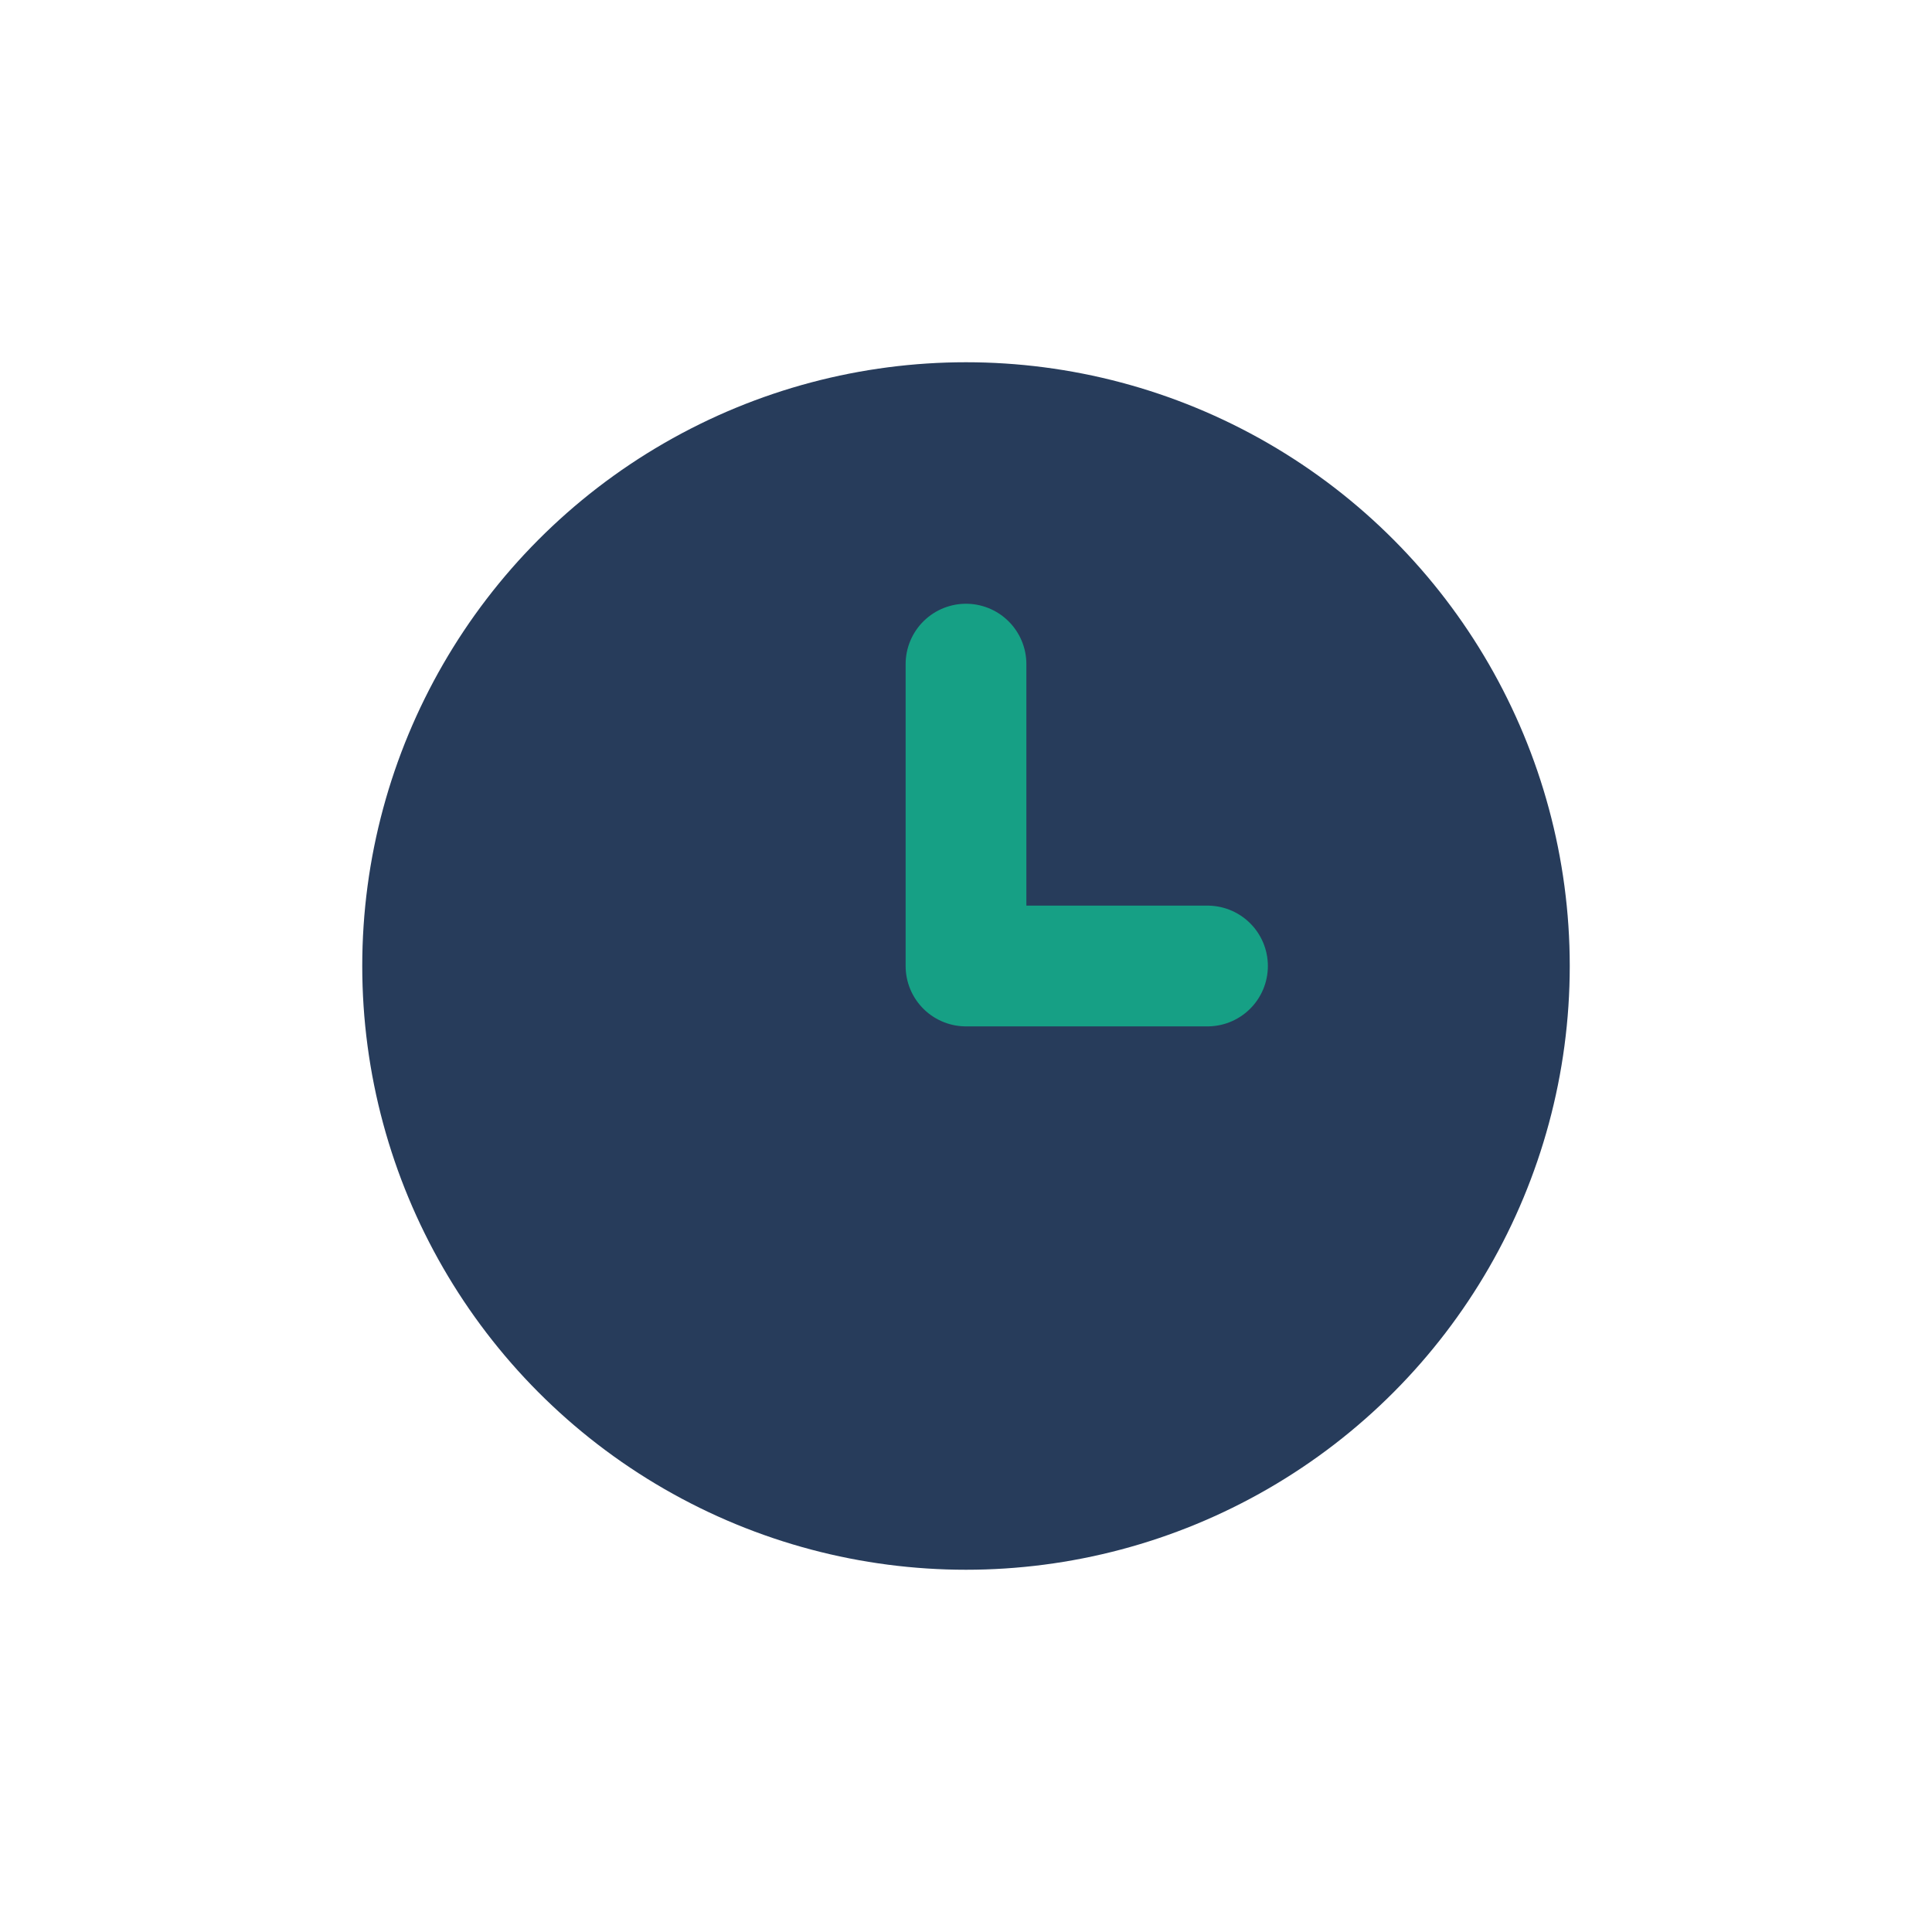 <?xml version="1.0" encoding="UTF-8"?>
<svg xmlns="http://www.w3.org/2000/svg" width="32" height="32" viewBox="0 0 32 32"><circle cx="16" cy="16" r="10" fill="#273C5B"/><path d="M16 16v-5M16 16h4" stroke="#16A085" stroke-width="2" stroke-linecap="round"/></svg>
